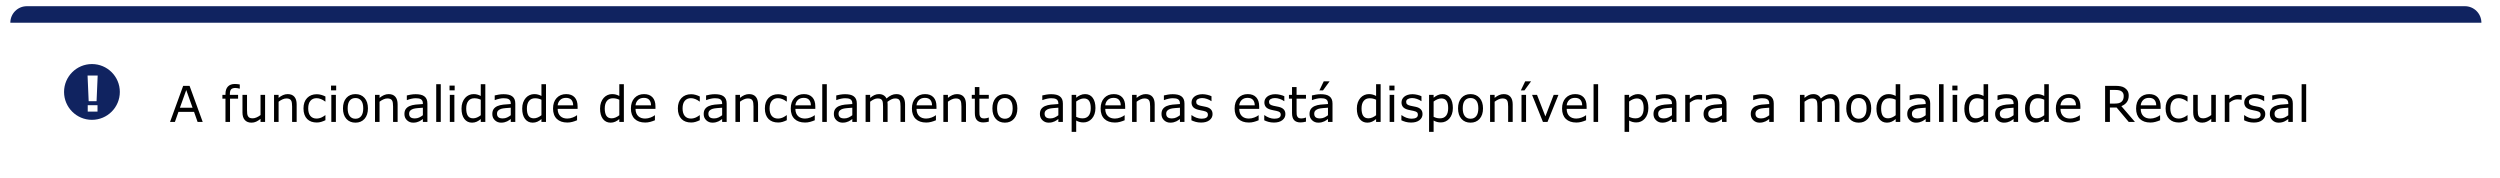 <svg width="1210" height="86" viewBox="0 0 1210 86" fill="none" xmlns="http://www.w3.org/2000/svg">
<g filter="url(#filter0_d_9345_26405)">
<rect x="5" y="3" width="1196" height="72" rx="4" fill="white" shape-rendering="crispEdges"/>
<circle cx="42.5" cy="40.5" r="13.5" fill="#102360"/>
<path d="M45.277 32.551L44.738 44.973H40.918L40.379 32.551H45.277ZM45.195 50H40.461V46.906H45.195V50Z" fill="white"/>
<path d="M96.102 55H93.629L91.918 50.137H84.371L82.66 55H80.305L86.656 37.551H89.75L96.102 55ZM91.203 48.145L88.144 39.578L85.074 48.145H91.203ZM114.055 38.898H113.938C113.695 38.828 113.379 38.758 112.988 38.688C112.598 38.609 112.254 38.57 111.957 38.57C111.012 38.57 110.324 38.781 109.895 39.203C109.473 39.617 109.262 40.371 109.262 41.465V41.91H113.234V43.762H109.332V55H107.129V43.762H105.641V41.91H107.129V41.477C107.129 39.922 107.516 38.73 108.289 37.902C109.062 37.066 110.18 36.648 111.641 36.648C112.133 36.648 112.574 36.672 112.965 36.719C113.363 36.766 113.727 36.82 114.055 36.883V38.898ZM126.301 55H124.098V53.547C123.355 54.133 122.645 54.582 121.965 54.895C121.285 55.207 120.535 55.363 119.715 55.363C118.34 55.363 117.27 54.945 116.504 54.109C115.738 53.266 115.355 52.031 115.355 50.406V41.91H117.559V49.363C117.559 50.027 117.59 50.598 117.652 51.074C117.715 51.543 117.848 51.945 118.051 52.281C118.262 52.625 118.535 52.875 118.871 53.031C119.207 53.188 119.695 53.266 120.336 53.266C120.906 53.266 121.527 53.117 122.199 52.82C122.879 52.523 123.512 52.145 124.098 51.684V41.91H126.301V55ZM141.582 55H139.379V47.547C139.379 46.945 139.344 46.383 139.273 45.859C139.203 45.328 139.074 44.914 138.887 44.617C138.691 44.289 138.41 44.047 138.043 43.891C137.676 43.727 137.199 43.645 136.613 43.645C136.012 43.645 135.383 43.793 134.727 44.09C134.07 44.387 133.441 44.766 132.84 45.227V55H130.637V41.91H132.84V43.363C133.527 42.793 134.238 42.348 134.973 42.027C135.707 41.707 136.461 41.547 137.234 41.547C138.648 41.547 139.727 41.973 140.469 42.824C141.211 43.676 141.582 44.902 141.582 46.504V55ZM155.504 54.18C154.77 54.531 154.07 54.805 153.406 55C152.75 55.195 152.051 55.293 151.309 55.293C150.363 55.293 149.496 55.156 148.707 54.883C147.918 54.602 147.242 54.18 146.68 53.617C146.109 53.055 145.668 52.344 145.355 51.484C145.043 50.625 144.887 49.621 144.887 48.473C144.887 46.332 145.473 44.652 146.645 43.434C147.824 42.215 149.379 41.605 151.309 41.605C152.059 41.605 152.793 41.711 153.512 41.922C154.238 42.133 154.902 42.391 155.504 42.695V45.145H155.387C154.715 44.621 154.02 44.219 153.301 43.938C152.59 43.656 151.895 43.516 151.215 43.516C149.965 43.516 148.977 43.938 148.25 44.781C147.531 45.617 147.172 46.848 147.172 48.473C147.172 50.051 147.523 51.266 148.227 52.117C148.938 52.961 149.934 53.383 151.215 53.383C151.66 53.383 152.113 53.324 152.574 53.207C153.035 53.09 153.449 52.938 153.816 52.75C154.137 52.586 154.438 52.414 154.719 52.234C155 52.047 155.223 51.887 155.387 51.754H155.504V54.18ZM160.707 39.719H158.223V37.434H160.707V39.719ZM160.566 55H158.363V41.91H160.566V55ZM176.082 48.461C176.082 50.594 175.535 52.277 174.441 53.512C173.348 54.746 171.883 55.363 170.047 55.363C168.195 55.363 166.723 54.746 165.629 53.512C164.543 52.277 164 50.594 164 48.461C164 46.328 164.543 44.645 165.629 43.41C166.723 42.168 168.195 41.547 170.047 41.547C171.883 41.547 173.348 42.168 174.441 43.41C175.535 44.645 176.082 46.328 176.082 48.461ZM173.809 48.461C173.809 46.766 173.477 45.508 172.812 44.688C172.148 43.859 171.227 43.445 170.047 43.445C168.852 43.445 167.922 43.859 167.258 44.688C166.602 45.508 166.273 46.766 166.273 48.461C166.273 50.102 166.605 51.348 167.27 52.199C167.934 53.043 168.859 53.465 170.047 53.465C171.219 53.465 172.137 53.047 172.801 52.211C173.473 51.367 173.809 50.117 173.809 48.461ZM190.449 55H188.246V47.547C188.246 46.945 188.211 46.383 188.141 45.859C188.07 45.328 187.941 44.914 187.754 44.617C187.559 44.289 187.277 44.047 186.91 43.891C186.543 43.727 186.066 43.645 185.48 43.645C184.879 43.645 184.25 43.793 183.594 44.09C182.938 44.387 182.309 44.766 181.707 45.227V55H179.504V41.91H181.707V43.363C182.395 42.793 183.105 42.348 183.84 42.027C184.574 41.707 185.328 41.547 186.102 41.547C187.516 41.547 188.594 41.973 189.336 42.824C190.078 43.676 190.449 44.902 190.449 46.504V55ZM204.863 55H202.672V53.605C202.477 53.738 202.211 53.926 201.875 54.168C201.547 54.402 201.227 54.59 200.914 54.73C200.547 54.91 200.125 55.059 199.648 55.176C199.172 55.301 198.613 55.363 197.973 55.363C196.793 55.363 195.793 54.973 194.973 54.191C194.152 53.41 193.742 52.414 193.742 51.203C193.742 50.211 193.953 49.41 194.375 48.801C194.805 48.184 195.414 47.699 196.203 47.348C197 46.996 197.957 46.758 199.074 46.633C200.191 46.508 201.391 46.414 202.672 46.352V46.012C202.672 45.512 202.582 45.098 202.402 44.77C202.23 44.441 201.98 44.184 201.652 43.996C201.34 43.816 200.965 43.695 200.527 43.633C200.09 43.57 199.633 43.539 199.156 43.539C198.578 43.539 197.934 43.617 197.223 43.773C196.512 43.922 195.777 44.141 195.02 44.43H194.902V42.191C195.332 42.074 195.953 41.945 196.766 41.805C197.578 41.664 198.379 41.594 199.168 41.594C200.09 41.594 200.891 41.672 201.57 41.828C202.258 41.977 202.852 42.234 203.352 42.602C203.844 42.961 204.219 43.426 204.477 43.996C204.734 44.566 204.863 45.273 204.863 46.117V55ZM202.672 51.777V48.133C202 48.172 201.207 48.23 200.293 48.309C199.387 48.387 198.668 48.5 198.137 48.648C197.504 48.828 196.992 49.109 196.602 49.492C196.211 49.867 196.016 50.387 196.016 51.051C196.016 51.801 196.242 52.367 196.695 52.75C197.148 53.125 197.84 53.312 198.77 53.312C199.543 53.312 200.25 53.164 200.891 52.867C201.531 52.562 202.125 52.199 202.672 51.777ZM211.332 55H209.129V36.766H211.332V55ZM218.059 39.719H215.574V37.434H218.059V39.719ZM217.918 55H215.715V41.91H217.918V55ZM232.895 55H230.691V53.629C230.059 54.176 229.398 54.602 228.711 54.906C228.023 55.211 227.277 55.363 226.473 55.363C224.91 55.363 223.668 54.762 222.746 53.559C221.832 52.355 221.375 50.688 221.375 48.555C221.375 47.445 221.531 46.457 221.844 45.59C222.164 44.723 222.594 43.984 223.133 43.375C223.664 42.781 224.281 42.328 224.984 42.016C225.695 41.703 226.43 41.547 227.188 41.547C227.875 41.547 228.484 41.621 229.016 41.77C229.547 41.91 230.105 42.133 230.691 42.438V36.766H232.895V55ZM230.691 51.777V44.266C230.098 44 229.566 43.816 229.098 43.715C228.629 43.613 228.117 43.562 227.562 43.562C226.328 43.562 225.367 43.992 224.68 44.852C223.992 45.711 223.648 46.93 223.648 48.508C223.648 50.062 223.914 51.246 224.445 52.059C224.977 52.863 225.828 53.266 227 53.266C227.625 53.266 228.258 53.129 228.898 52.855C229.539 52.574 230.137 52.215 230.691 51.777ZM247.402 55H245.211V53.605C245.016 53.738 244.75 53.926 244.414 54.168C244.086 54.402 243.766 54.59 243.453 54.73C243.086 54.91 242.664 55.059 242.188 55.176C241.711 55.301 241.152 55.363 240.512 55.363C239.332 55.363 238.332 54.973 237.512 54.191C236.691 53.41 236.281 52.414 236.281 51.203C236.281 50.211 236.492 49.41 236.914 48.801C237.344 48.184 237.953 47.699 238.742 47.348C239.539 46.996 240.496 46.758 241.613 46.633C242.73 46.508 243.93 46.414 245.211 46.352V46.012C245.211 45.512 245.121 45.098 244.941 44.77C244.77 44.441 244.52 44.184 244.191 43.996C243.879 43.816 243.504 43.695 243.066 43.633C242.629 43.57 242.172 43.539 241.695 43.539C241.117 43.539 240.473 43.617 239.762 43.773C239.051 43.922 238.316 44.141 237.559 44.43H237.441V42.191C237.871 42.074 238.492 41.945 239.305 41.805C240.117 41.664 240.918 41.594 241.707 41.594C242.629 41.594 243.43 41.672 244.109 41.828C244.797 41.977 245.391 42.234 245.891 42.602C246.383 42.961 246.758 43.426 247.016 43.996C247.273 44.566 247.402 45.273 247.402 46.117V55ZM245.211 51.777V48.133C244.539 48.172 243.746 48.23 242.832 48.309C241.926 48.387 241.207 48.5 240.676 48.648C240.043 48.828 239.531 49.109 239.141 49.492C238.75 49.867 238.555 50.387 238.555 51.051C238.555 51.801 238.781 52.367 239.234 52.75C239.688 53.125 240.379 53.312 241.309 53.312C242.082 53.312 242.789 53.164 243.43 52.867C244.07 52.562 244.664 52.199 245.211 51.777ZM262.262 55H260.059V53.629C259.426 54.176 258.766 54.602 258.078 54.906C257.391 55.211 256.645 55.363 255.84 55.363C254.277 55.363 253.035 54.762 252.113 53.559C251.199 52.355 250.742 50.688 250.742 48.555C250.742 47.445 250.898 46.457 251.211 45.59C251.531 44.723 251.961 43.984 252.5 43.375C253.031 42.781 253.648 42.328 254.352 42.016C255.062 41.703 255.797 41.547 256.555 41.547C257.242 41.547 257.852 41.621 258.383 41.77C258.914 41.91 259.473 42.133 260.059 42.438V36.766H262.262V55ZM260.059 51.777V44.266C259.465 44 258.934 43.816 258.465 43.715C257.996 43.613 257.484 43.562 256.93 43.562C255.695 43.562 254.734 43.992 254.047 44.852C253.359 45.711 253.016 46.93 253.016 48.508C253.016 50.062 253.281 51.246 253.812 52.059C254.344 52.863 255.195 53.266 256.367 53.266C256.992 53.266 257.625 53.129 258.266 52.855C258.906 52.574 259.504 52.215 260.059 51.777ZM277.555 48.684H267.91C267.91 49.488 268.031 50.191 268.273 50.793C268.516 51.387 268.848 51.875 269.27 52.258C269.676 52.633 270.156 52.914 270.711 53.102C271.273 53.289 271.891 53.383 272.562 53.383C273.453 53.383 274.348 53.207 275.246 52.855C276.152 52.496 276.797 52.145 277.18 51.801H277.297V54.203C276.555 54.516 275.797 54.777 275.023 54.988C274.25 55.199 273.438 55.305 272.586 55.305C270.414 55.305 268.719 54.719 267.5 53.547C266.281 52.367 265.672 50.695 265.672 48.531C265.672 46.391 266.254 44.691 267.418 43.434C268.59 42.176 270.129 41.547 272.035 41.547C273.801 41.547 275.16 42.062 276.113 43.094C277.074 44.125 277.555 45.59 277.555 47.488V48.684ZM275.41 46.996C275.402 45.84 275.109 44.945 274.531 44.312C273.961 43.68 273.09 43.363 271.918 43.363C270.738 43.363 269.797 43.711 269.094 44.406C268.398 45.102 268.004 45.965 267.91 46.996H275.41ZM299.949 55H297.746V53.629C297.113 54.176 296.453 54.602 295.766 54.906C295.078 55.211 294.332 55.363 293.527 55.363C291.965 55.363 290.723 54.762 289.801 53.559C288.887 52.355 288.43 50.688 288.43 48.555C288.43 47.445 288.586 46.457 288.898 45.59C289.219 44.723 289.648 43.984 290.188 43.375C290.719 42.781 291.336 42.328 292.039 42.016C292.75 41.703 293.484 41.547 294.242 41.547C294.93 41.547 295.539 41.621 296.07 41.77C296.602 41.91 297.16 42.133 297.746 42.438V36.766H299.949V55ZM297.746 51.777V44.266C297.152 44 296.621 43.816 296.152 43.715C295.684 43.613 295.172 43.562 294.617 43.562C293.383 43.562 292.422 43.992 291.734 44.852C291.047 45.711 290.703 46.93 290.703 48.508C290.703 50.062 290.969 51.246 291.5 52.059C292.031 52.863 292.883 53.266 294.055 53.266C294.68 53.266 295.312 53.129 295.953 52.855C296.594 52.574 297.191 52.215 297.746 51.777ZM315.242 48.684H305.598C305.598 49.488 305.719 50.191 305.961 50.793C306.203 51.387 306.535 51.875 306.957 52.258C307.363 52.633 307.844 52.914 308.398 53.102C308.961 53.289 309.578 53.383 310.25 53.383C311.141 53.383 312.035 53.207 312.934 52.855C313.84 52.496 314.484 52.145 314.867 51.801H314.984V54.203C314.242 54.516 313.484 54.777 312.711 54.988C311.938 55.199 311.125 55.305 310.273 55.305C308.102 55.305 306.406 54.719 305.188 53.547C303.969 52.367 303.359 50.695 303.359 48.531C303.359 46.391 303.941 44.691 305.105 43.434C306.277 42.176 307.816 41.547 309.723 41.547C311.488 41.547 312.848 42.062 313.801 43.094C314.762 44.125 315.242 45.59 315.242 47.488V48.684ZM313.098 46.996C313.09 45.84 312.797 44.945 312.219 44.312C311.648 43.68 310.777 43.363 309.605 43.363C308.426 43.363 307.484 43.711 306.781 44.406C306.086 45.102 305.691 45.965 305.598 46.996H313.098ZM336.699 54.18C335.965 54.531 335.266 54.805 334.602 55C333.945 55.195 333.246 55.293 332.504 55.293C331.559 55.293 330.691 55.156 329.902 54.883C329.113 54.602 328.438 54.18 327.875 53.617C327.305 53.055 326.863 52.344 326.551 51.484C326.238 50.625 326.082 49.621 326.082 48.473C326.082 46.332 326.668 44.652 327.84 43.434C329.02 42.215 330.574 41.605 332.504 41.605C333.254 41.605 333.988 41.711 334.707 41.922C335.434 42.133 336.098 42.391 336.699 42.695V45.145H336.582C335.91 44.621 335.215 44.219 334.496 43.938C333.785 43.656 333.09 43.516 332.41 43.516C331.16 43.516 330.172 43.938 329.445 44.781C328.727 45.617 328.367 46.848 328.367 48.473C328.367 50.051 328.719 51.266 329.422 52.117C330.133 52.961 331.129 53.383 332.41 53.383C332.855 53.383 333.309 53.324 333.77 53.207C334.23 53.09 334.645 52.938 335.012 52.75C335.332 52.586 335.633 52.414 335.914 52.234C336.195 52.047 336.418 51.887 336.582 51.754H336.699V54.18ZM349.707 55H347.516V53.605C347.32 53.738 347.055 53.926 346.719 54.168C346.391 54.402 346.07 54.59 345.758 54.73C345.391 54.91 344.969 55.059 344.492 55.176C344.016 55.301 343.457 55.363 342.816 55.363C341.637 55.363 340.637 54.973 339.816 54.191C338.996 53.41 338.586 52.414 338.586 51.203C338.586 50.211 338.797 49.41 339.219 48.801C339.648 48.184 340.258 47.699 341.047 47.348C341.844 46.996 342.801 46.758 343.918 46.633C345.035 46.508 346.234 46.414 347.516 46.352V46.012C347.516 45.512 347.426 45.098 347.246 44.77C347.074 44.441 346.824 44.184 346.496 43.996C346.184 43.816 345.809 43.695 345.371 43.633C344.934 43.57 344.477 43.539 344 43.539C343.422 43.539 342.777 43.617 342.066 43.773C341.355 43.922 340.621 44.141 339.863 44.43H339.746V42.191C340.176 42.074 340.797 41.945 341.609 41.805C342.422 41.664 343.223 41.594 344.012 41.594C344.934 41.594 345.734 41.672 346.414 41.828C347.102 41.977 347.695 42.234 348.195 42.602C348.688 42.961 349.062 43.426 349.32 43.996C349.578 44.566 349.707 45.273 349.707 46.117V55ZM347.516 51.777V48.133C346.844 48.172 346.051 48.23 345.137 48.309C344.23 48.387 343.512 48.5 342.98 48.648C342.348 48.828 341.836 49.109 341.445 49.492C341.055 49.867 340.859 50.387 340.859 51.051C340.859 51.801 341.086 52.367 341.539 52.75C341.992 53.125 342.684 53.312 343.613 53.312C344.387 53.312 345.094 53.164 345.734 52.867C346.375 52.562 346.969 52.199 347.516 51.777ZM364.895 55H362.691V47.547C362.691 46.945 362.656 46.383 362.586 45.859C362.516 45.328 362.387 44.914 362.199 44.617C362.004 44.289 361.723 44.047 361.355 43.891C360.988 43.727 360.512 43.645 359.926 43.645C359.324 43.645 358.695 43.793 358.039 44.09C357.383 44.387 356.754 44.766 356.152 45.227V55H353.949V41.91H356.152V43.363C356.84 42.793 357.551 42.348 358.285 42.027C359.02 41.707 359.773 41.547 360.547 41.547C361.961 41.547 363.039 41.973 363.781 42.824C364.523 43.676 364.895 44.902 364.895 46.504V55ZM378.816 54.18C378.082 54.531 377.383 54.805 376.719 55C376.062 55.195 375.363 55.293 374.621 55.293C373.676 55.293 372.809 55.156 372.02 54.883C371.23 54.602 370.555 54.18 369.992 53.617C369.422 53.055 368.98 52.344 368.668 51.484C368.355 50.625 368.199 49.621 368.199 48.473C368.199 46.332 368.785 44.652 369.957 43.434C371.137 42.215 372.691 41.605 374.621 41.605C375.371 41.605 376.105 41.711 376.824 41.922C377.551 42.133 378.215 42.391 378.816 42.695V45.145H378.699C378.027 44.621 377.332 44.219 376.613 43.938C375.902 43.656 375.207 43.516 374.527 43.516C373.277 43.516 372.289 43.938 371.562 44.781C370.844 45.617 370.484 46.848 370.484 48.473C370.484 50.051 370.836 51.266 371.539 52.117C372.25 52.961 373.246 53.383 374.527 53.383C374.973 53.383 375.426 53.324 375.887 53.207C376.348 53.09 376.762 52.938 377.129 52.75C377.449 52.586 377.75 52.414 378.031 52.234C378.312 52.047 378.535 51.887 378.699 51.754H378.816V54.18ZM392.609 48.684H382.965C382.965 49.488 383.086 50.191 383.328 50.793C383.57 51.387 383.902 51.875 384.324 52.258C384.73 52.633 385.211 52.914 385.766 53.102C386.328 53.289 386.945 53.383 387.617 53.383C388.508 53.383 389.402 53.207 390.301 52.855C391.207 52.496 391.852 52.145 392.234 51.801H392.352V54.203C391.609 54.516 390.852 54.777 390.078 54.988C389.305 55.199 388.492 55.305 387.641 55.305C385.469 55.305 383.773 54.719 382.555 53.547C381.336 52.367 380.727 50.695 380.727 48.531C380.727 46.391 381.309 44.691 382.473 43.434C383.645 42.176 385.184 41.547 387.09 41.547C388.855 41.547 390.215 42.062 391.168 43.094C392.129 44.125 392.609 45.59 392.609 47.488V48.684ZM390.465 46.996C390.457 45.84 390.164 44.945 389.586 44.312C389.016 43.68 388.145 43.363 386.973 43.363C385.793 43.363 384.852 43.711 384.148 44.406C383.453 45.102 383.059 45.965 382.965 46.996H390.465ZM398.176 55H395.973V36.766H398.176V55ZM412.707 55H410.516V53.605C410.32 53.738 410.055 53.926 409.719 54.168C409.391 54.402 409.07 54.59 408.758 54.73C408.391 54.91 407.969 55.059 407.492 55.176C407.016 55.301 406.457 55.363 405.816 55.363C404.637 55.363 403.637 54.973 402.816 54.191C401.996 53.41 401.586 52.414 401.586 51.203C401.586 50.211 401.797 49.41 402.219 48.801C402.648 48.184 403.258 47.699 404.047 47.348C404.844 46.996 405.801 46.758 406.918 46.633C408.035 46.508 409.234 46.414 410.516 46.352V46.012C410.516 45.512 410.426 45.098 410.246 44.77C410.074 44.441 409.824 44.184 409.496 43.996C409.184 43.816 408.809 43.695 408.371 43.633C407.934 43.57 407.477 43.539 407 43.539C406.422 43.539 405.777 43.617 405.066 43.773C404.355 43.922 403.621 44.141 402.863 44.43H402.746V42.191C403.176 42.074 403.797 41.945 404.609 41.805C405.422 41.664 406.223 41.594 407.012 41.594C407.934 41.594 408.734 41.672 409.414 41.828C410.102 41.977 410.695 42.234 411.195 42.602C411.688 42.961 412.062 43.426 412.32 43.996C412.578 44.566 412.707 45.273 412.707 46.117V55ZM410.516 51.777V48.133C409.844 48.172 409.051 48.23 408.137 48.309C407.23 48.387 406.512 48.5 405.98 48.648C405.348 48.828 404.836 49.109 404.445 49.492C404.055 49.867 403.859 50.387 403.859 51.051C403.859 51.801 404.086 52.367 404.539 52.75C404.992 53.125 405.684 53.312 406.613 53.312C407.387 53.312 408.094 53.164 408.734 52.867C409.375 52.562 409.969 52.199 410.516 51.777ZM436.051 55H433.848V47.547C433.848 46.984 433.82 46.441 433.766 45.918C433.719 45.395 433.613 44.977 433.449 44.664C433.27 44.328 433.012 44.074 432.676 43.902C432.34 43.73 431.855 43.645 431.223 43.645C430.605 43.645 429.988 43.801 429.371 44.113C428.754 44.418 428.137 44.809 427.52 45.285C427.543 45.465 427.562 45.676 427.578 45.918C427.594 46.152 427.602 46.387 427.602 46.621V55H425.398V47.547C425.398 46.969 425.371 46.422 425.316 45.906C425.27 45.383 425.164 44.965 425 44.652C424.82 44.316 424.562 44.066 424.227 43.902C423.891 43.73 423.406 43.645 422.773 43.645C422.172 43.645 421.566 43.793 420.957 44.09C420.355 44.387 419.754 44.766 419.152 45.227V55H416.949V41.91H419.152V43.363C419.84 42.793 420.523 42.348 421.203 42.027C421.891 41.707 422.621 41.547 423.395 41.547C424.285 41.547 425.039 41.734 425.656 42.109C426.281 42.484 426.746 43.004 427.051 43.668C427.941 42.918 428.754 42.379 429.488 42.051C430.223 41.715 431.008 41.547 431.844 41.547C433.281 41.547 434.34 41.984 435.02 42.859C435.707 43.727 436.051 44.941 436.051 46.504V55ZM451.25 48.684H441.605C441.605 49.488 441.727 50.191 441.969 50.793C442.211 51.387 442.543 51.875 442.965 52.258C443.371 52.633 443.852 52.914 444.406 53.102C444.969 53.289 445.586 53.383 446.258 53.383C447.148 53.383 448.043 53.207 448.941 52.855C449.848 52.496 450.492 52.145 450.875 51.801H450.992V54.203C450.25 54.516 449.492 54.777 448.719 54.988C447.945 55.199 447.133 55.305 446.281 55.305C444.109 55.305 442.414 54.719 441.195 53.547C439.977 52.367 439.367 50.695 439.367 48.531C439.367 46.391 439.949 44.691 441.113 43.434C442.285 42.176 443.824 41.547 445.73 41.547C447.496 41.547 448.855 42.062 449.809 43.094C450.77 44.125 451.25 45.59 451.25 47.488V48.684ZM449.105 46.996C449.098 45.84 448.805 44.945 448.227 44.312C447.656 43.68 446.785 43.363 445.613 43.363C444.434 43.363 443.492 43.711 442.789 44.406C442.094 45.102 441.699 45.965 441.605 46.996H449.105ZM465.535 55H463.332V47.547C463.332 46.945 463.297 46.383 463.227 45.859C463.156 45.328 463.027 44.914 462.84 44.617C462.645 44.289 462.363 44.047 461.996 43.891C461.629 43.727 461.152 43.645 460.566 43.645C459.965 43.645 459.336 43.793 458.68 44.09C458.023 44.387 457.395 44.766 456.793 45.227V55H454.59V41.91H456.793V43.363C457.48 42.793 458.191 42.348 458.926 42.027C459.66 41.707 460.414 41.547 461.188 41.547C462.602 41.547 463.68 41.973 464.422 42.824C465.164 43.676 465.535 44.902 465.535 46.504V55ZM476.574 54.883C476.16 54.992 475.707 55.082 475.215 55.152C474.73 55.223 474.297 55.258 473.914 55.258C472.578 55.258 471.562 54.898 470.867 54.18C470.172 53.461 469.824 52.309 469.824 50.723V43.762H468.336V41.91H469.824V38.148H472.027V41.91H476.574V43.762H472.027V49.727C472.027 50.414 472.043 50.953 472.074 51.344C472.105 51.727 472.215 52.086 472.402 52.422C472.574 52.734 472.809 52.965 473.105 53.113C473.41 53.254 473.871 53.324 474.488 53.324C474.848 53.324 475.223 53.273 475.613 53.172C476.004 53.062 476.285 52.973 476.457 52.902H476.574V54.883ZM490.402 48.461C490.402 50.594 489.855 52.277 488.762 53.512C487.668 54.746 486.203 55.363 484.367 55.363C482.516 55.363 481.043 54.746 479.949 53.512C478.863 52.277 478.32 50.594 478.32 48.461C478.32 46.328 478.863 44.645 479.949 43.41C481.043 42.168 482.516 41.547 484.367 41.547C486.203 41.547 487.668 42.168 488.762 43.41C489.855 44.645 490.402 46.328 490.402 48.461ZM488.129 48.461C488.129 46.766 487.797 45.508 487.133 44.688C486.469 43.859 485.547 43.445 484.367 43.445C483.172 43.445 482.242 43.859 481.578 44.688C480.922 45.508 480.594 46.766 480.594 48.461C480.594 50.102 480.926 51.348 481.59 52.199C482.254 53.043 483.18 53.465 484.367 53.465C485.539 53.465 486.457 53.047 487.121 52.211C487.793 51.367 488.129 50.117 488.129 48.461ZM512.434 55H510.242V53.605C510.047 53.738 509.781 53.926 509.445 54.168C509.117 54.402 508.797 54.59 508.484 54.73C508.117 54.91 507.695 55.059 507.219 55.176C506.742 55.301 506.184 55.363 505.543 55.363C504.363 55.363 503.363 54.973 502.543 54.191C501.723 53.41 501.312 52.414 501.312 51.203C501.312 50.211 501.523 49.41 501.945 48.801C502.375 48.184 502.984 47.699 503.773 47.348C504.57 46.996 505.527 46.758 506.645 46.633C507.762 46.508 508.961 46.414 510.242 46.352V46.012C510.242 45.512 510.152 45.098 509.973 44.77C509.801 44.441 509.551 44.184 509.223 43.996C508.91 43.816 508.535 43.695 508.098 43.633C507.66 43.57 507.203 43.539 506.727 43.539C506.148 43.539 505.504 43.617 504.793 43.773C504.082 43.922 503.348 44.141 502.59 44.43H502.473V42.191C502.902 42.074 503.523 41.945 504.336 41.805C505.148 41.664 505.949 41.594 506.738 41.594C507.66 41.594 508.461 41.672 509.141 41.828C509.828 41.977 510.422 42.234 510.922 42.602C511.414 42.961 511.789 43.426 512.047 43.996C512.305 44.566 512.434 45.273 512.434 46.117V55ZM510.242 51.777V48.133C509.57 48.172 508.777 48.23 507.863 48.309C506.957 48.387 506.238 48.5 505.707 48.648C505.074 48.828 504.562 49.109 504.172 49.492C503.781 49.867 503.586 50.387 503.586 51.051C503.586 51.801 503.812 52.367 504.266 52.75C504.719 53.125 505.41 53.312 506.34 53.312C507.113 53.312 507.82 53.164 508.461 52.867C509.102 52.562 509.695 52.199 510.242 51.777ZM528.195 48.297C528.195 49.359 528.043 50.332 527.738 51.215C527.434 52.09 527.004 52.832 526.449 53.441C525.934 54.02 525.324 54.469 524.621 54.789C523.926 55.102 523.188 55.258 522.406 55.258C521.727 55.258 521.109 55.184 520.555 55.035C520.008 54.887 519.449 54.656 518.879 54.344V59.828H516.676V41.91H518.879V43.281C519.465 42.789 520.121 42.379 520.848 42.051C521.582 41.715 522.363 41.547 523.191 41.547C524.77 41.547 525.996 42.145 526.871 43.34C527.754 44.527 528.195 46.18 528.195 48.297ZM525.922 48.355C525.922 46.777 525.652 45.598 525.113 44.816C524.574 44.035 523.746 43.645 522.629 43.645C521.996 43.645 521.359 43.781 520.719 44.055C520.078 44.328 519.465 44.688 518.879 45.133V52.551C519.504 52.832 520.039 53.023 520.484 53.125C520.938 53.227 521.449 53.277 522.02 53.277C523.246 53.277 524.203 52.863 524.891 52.035C525.578 51.207 525.922 49.98 525.922 48.355ZM542.586 48.684H532.941C532.941 49.488 533.062 50.191 533.305 50.793C533.547 51.387 533.879 51.875 534.301 52.258C534.707 52.633 535.188 52.914 535.742 53.102C536.305 53.289 536.922 53.383 537.594 53.383C538.484 53.383 539.379 53.207 540.277 52.855C541.184 52.496 541.828 52.145 542.211 51.801H542.328V54.203C541.586 54.516 540.828 54.777 540.055 54.988C539.281 55.199 538.469 55.305 537.617 55.305C535.445 55.305 533.75 54.719 532.531 53.547C531.312 52.367 530.703 50.695 530.703 48.531C530.703 46.391 531.285 44.691 532.449 43.434C533.621 42.176 535.16 41.547 537.066 41.547C538.832 41.547 540.191 42.062 541.145 43.094C542.105 44.125 542.586 45.59 542.586 47.488V48.684ZM540.441 46.996C540.434 45.84 540.141 44.945 539.562 44.312C538.992 43.68 538.121 43.363 536.949 43.363C535.77 43.363 534.828 43.711 534.125 44.406C533.43 45.102 533.035 45.965 532.941 46.996H540.441ZM556.871 55H554.668V47.547C554.668 46.945 554.633 46.383 554.562 45.859C554.492 45.328 554.363 44.914 554.176 44.617C553.98 44.289 553.699 44.047 553.332 43.891C552.965 43.727 552.488 43.645 551.902 43.645C551.301 43.645 550.672 43.793 550.016 44.09C549.359 44.387 548.73 44.766 548.129 45.227V55H545.926V41.91H548.129V43.363C548.816 42.793 549.527 42.348 550.262 42.027C550.996 41.707 551.75 41.547 552.523 41.547C553.938 41.547 555.016 41.973 555.758 42.824C556.5 43.676 556.871 44.902 556.871 46.504V55ZM571.285 55H569.094V53.605C568.898 53.738 568.633 53.926 568.297 54.168C567.969 54.402 567.648 54.59 567.336 54.73C566.969 54.91 566.547 55.059 566.07 55.176C565.594 55.301 565.035 55.363 564.395 55.363C563.215 55.363 562.215 54.973 561.395 54.191C560.574 53.41 560.164 52.414 560.164 51.203C560.164 50.211 560.375 49.41 560.797 48.801C561.227 48.184 561.836 47.699 562.625 47.348C563.422 46.996 564.379 46.758 565.496 46.633C566.613 46.508 567.812 46.414 569.094 46.352V46.012C569.094 45.512 569.004 45.098 568.824 44.77C568.652 44.441 568.402 44.184 568.074 43.996C567.762 43.816 567.387 43.695 566.949 43.633C566.512 43.57 566.055 43.539 565.578 43.539C565 43.539 564.355 43.617 563.645 43.773C562.934 43.922 562.199 44.141 561.441 44.43H561.324V42.191C561.754 42.074 562.375 41.945 563.188 41.805C564 41.664 564.801 41.594 565.59 41.594C566.512 41.594 567.312 41.672 567.992 41.828C568.68 41.977 569.273 42.234 569.773 42.602C570.266 42.961 570.641 43.426 570.898 43.996C571.156 44.566 571.285 45.273 571.285 46.117V55ZM569.094 51.777V48.133C568.422 48.172 567.629 48.23 566.715 48.309C565.809 48.387 565.09 48.5 564.559 48.648C563.926 48.828 563.414 49.109 563.023 49.492C562.633 49.867 562.438 50.387 562.438 51.051C562.438 51.801 562.664 52.367 563.117 52.75C563.57 53.125 564.262 53.312 565.191 53.312C565.965 53.312 566.672 53.164 567.312 52.867C567.953 52.562 568.547 52.199 569.094 51.777ZM584.879 51.227C584.879 52.422 584.383 53.402 583.391 54.168C582.406 54.934 581.059 55.316 579.348 55.316C578.379 55.316 577.488 55.203 576.676 54.977C575.871 54.742 575.195 54.488 574.648 54.215V51.742H574.766C575.461 52.266 576.234 52.684 577.086 52.996C577.938 53.301 578.754 53.453 579.535 53.453C580.504 53.453 581.262 53.297 581.809 52.984C582.355 52.672 582.629 52.18 582.629 51.508C582.629 50.992 582.48 50.602 582.184 50.336C581.887 50.07 581.316 49.844 580.473 49.656C580.16 49.586 579.75 49.504 579.242 49.41C578.742 49.316 578.285 49.215 577.871 49.105C576.723 48.801 575.906 48.355 575.422 47.77C574.945 47.176 574.707 46.449 574.707 45.59C574.707 45.051 574.816 44.543 575.035 44.066C575.262 43.59 575.602 43.164 576.055 42.789C576.492 42.422 577.047 42.133 577.719 41.922C578.398 41.703 579.156 41.594 579.992 41.594C580.773 41.594 581.562 41.691 582.359 41.887C583.164 42.074 583.832 42.305 584.363 42.578V44.934H584.246C583.684 44.52 583 44.172 582.195 43.891C581.391 43.602 580.602 43.457 579.828 43.457C579.023 43.457 578.344 43.613 577.789 43.926C577.234 44.23 576.957 44.688 576.957 45.297C576.957 45.836 577.125 46.242 577.461 46.516C577.789 46.789 578.32 47.012 579.055 47.184C579.461 47.277 579.914 47.371 580.414 47.465C580.922 47.559 581.344 47.645 581.68 47.723C582.703 47.957 583.492 48.359 584.047 48.93C584.602 49.508 584.879 50.273 584.879 51.227ZM607.438 48.684H597.793C597.793 49.488 597.914 50.191 598.156 50.793C598.398 51.387 598.73 51.875 599.152 52.258C599.559 52.633 600.039 52.914 600.594 53.102C601.156 53.289 601.773 53.383 602.445 53.383C603.336 53.383 604.23 53.207 605.129 52.855C606.035 52.496 606.68 52.145 607.062 51.801H607.18V54.203C606.438 54.516 605.68 54.777 604.906 54.988C604.133 55.199 603.32 55.305 602.469 55.305C600.297 55.305 598.602 54.719 597.383 53.547C596.164 52.367 595.555 50.695 595.555 48.531C595.555 46.391 596.137 44.691 597.301 43.434C598.473 42.176 600.012 41.547 601.918 41.547C603.684 41.547 605.043 42.062 605.996 43.094C606.957 44.125 607.438 45.59 607.438 47.488V48.684ZM605.293 46.996C605.285 45.84 604.992 44.945 604.414 44.312C603.844 43.68 602.973 43.363 601.801 43.363C600.621 43.363 599.68 43.711 598.977 44.406C598.281 45.102 597.887 45.965 597.793 46.996H605.293ZM620.129 51.227C620.129 52.422 619.633 53.402 618.641 54.168C617.656 54.934 616.309 55.316 614.598 55.316C613.629 55.316 612.738 55.203 611.926 54.977C611.121 54.742 610.445 54.488 609.898 54.215V51.742H610.016C610.711 52.266 611.484 52.684 612.336 52.996C613.188 53.301 614.004 53.453 614.785 53.453C615.754 53.453 616.512 53.297 617.059 52.984C617.605 52.672 617.879 52.18 617.879 51.508C617.879 50.992 617.73 50.602 617.434 50.336C617.137 50.07 616.566 49.844 615.723 49.656C615.41 49.586 615 49.504 614.492 49.41C613.992 49.316 613.535 49.215 613.121 49.105C611.973 48.801 611.156 48.355 610.672 47.77C610.195 47.176 609.957 46.449 609.957 45.59C609.957 45.051 610.066 44.543 610.285 44.066C610.512 43.59 610.852 43.164 611.305 42.789C611.742 42.422 612.297 42.133 612.969 41.922C613.648 41.703 614.406 41.594 615.242 41.594C616.023 41.594 616.812 41.691 617.609 41.887C618.414 42.074 619.082 42.305 619.613 42.578V44.934H619.496C618.934 44.52 618.25 44.172 617.445 43.891C616.641 43.602 615.852 43.457 615.078 43.457C614.273 43.457 613.594 43.613 613.039 43.926C612.484 44.23 612.207 44.688 612.207 45.297C612.207 45.836 612.375 46.242 612.711 46.516C613.039 46.789 613.57 47.012 614.305 47.184C614.711 47.277 615.164 47.371 615.664 47.465C616.172 47.559 616.594 47.645 616.93 47.723C617.953 47.957 618.742 48.359 619.297 48.93C619.852 49.508 620.129 50.273 620.129 51.227ZM630.09 54.883C629.676 54.992 629.223 55.082 628.73 55.152C628.246 55.223 627.812 55.258 627.43 55.258C626.094 55.258 625.078 54.898 624.383 54.18C623.688 53.461 623.34 52.309 623.34 50.723V43.762H621.852V41.91H623.34V38.148H625.543V41.91H630.09V43.762H625.543V49.727C625.543 50.414 625.559 50.953 625.59 51.344C625.621 51.727 625.73 52.086 625.918 52.422C626.09 52.734 626.324 52.965 626.621 53.113C626.926 53.254 627.387 53.324 628.004 53.324C628.363 53.324 628.738 53.273 629.129 53.172C629.52 53.062 629.801 52.973 629.973 52.902H630.09V54.883ZM642.934 55H640.742V53.605C640.547 53.738 640.281 53.926 639.945 54.168C639.617 54.402 639.297 54.59 638.984 54.73C638.617 54.91 638.195 55.059 637.719 55.176C637.242 55.301 636.684 55.363 636.043 55.363C634.863 55.363 633.863 54.973 633.043 54.191C632.223 53.41 631.812 52.414 631.812 51.203C631.812 50.211 632.023 49.41 632.445 48.801C632.875 48.184 633.484 47.699 634.273 47.348C635.07 46.996 636.027 46.758 637.145 46.633C638.262 46.508 639.461 46.414 640.742 46.352V46.012C640.742 45.512 640.652 45.098 640.473 44.77C640.301 44.441 640.051 44.184 639.723 43.996C639.41 43.816 639.035 43.695 638.598 43.633C638.16 43.57 637.703 43.539 637.227 43.539C636.648 43.539 636.004 43.617 635.293 43.773C634.582 43.922 633.848 44.141 633.09 44.43H632.973V42.191C633.402 42.074 634.023 41.945 634.836 41.805C635.648 41.664 636.449 41.594 637.238 41.594C638.16 41.594 638.961 41.672 639.641 41.828C640.328 41.977 640.922 42.234 641.422 42.602C641.914 42.961 642.289 43.426 642.547 43.996C642.805 44.566 642.934 45.273 642.934 46.117V55ZM640.742 51.777V48.133C640.07 48.172 639.277 48.23 638.363 48.309C637.457 48.387 636.738 48.5 636.207 48.648C635.574 48.828 635.062 49.109 634.672 49.492C634.281 49.867 634.086 50.387 634.086 51.051C634.086 51.801 634.312 52.367 634.766 52.75C635.219 53.125 635.91 53.312 636.84 53.312C637.613 53.312 638.32 53.164 638.961 52.867C639.602 52.562 640.195 52.199 640.742 51.777ZM641.539 35.359L638.34 39.742H636.594L638.691 35.359H641.539ZM666.23 55H664.027V53.629C663.395 54.176 662.734 54.602 662.047 54.906C661.359 55.211 660.613 55.363 659.809 55.363C658.246 55.363 657.004 54.762 656.082 53.559C655.168 52.355 654.711 50.688 654.711 48.555C654.711 47.445 654.867 46.457 655.18 45.59C655.5 44.723 655.93 43.984 656.469 43.375C657 42.781 657.617 42.328 658.32 42.016C659.031 41.703 659.766 41.547 660.523 41.547C661.211 41.547 661.82 41.621 662.352 41.77C662.883 41.91 663.441 42.133 664.027 42.438V36.766H666.23V55ZM664.027 51.777V44.266C663.434 44 662.902 43.816 662.434 43.715C661.965 43.613 661.453 43.562 660.898 43.562C659.664 43.562 658.703 43.992 658.016 44.852C657.328 45.711 656.984 46.93 656.984 48.508C656.984 50.062 657.25 51.246 657.781 52.059C658.312 52.863 659.164 53.266 660.336 53.266C660.961 53.266 661.594 53.129 662.234 52.855C662.875 52.574 663.473 52.215 664.027 51.777ZM672.934 39.719H670.449V37.434H672.934V39.719ZM672.793 55H670.59V41.91H672.793V55ZM686.504 51.227C686.504 52.422 686.008 53.402 685.016 54.168C684.031 54.934 682.684 55.316 680.973 55.316C680.004 55.316 679.113 55.203 678.301 54.977C677.496 54.742 676.82 54.488 676.273 54.215V51.742H676.391C677.086 52.266 677.859 52.684 678.711 52.996C679.562 53.301 680.379 53.453 681.16 53.453C682.129 53.453 682.887 53.297 683.434 52.984C683.98 52.672 684.254 52.18 684.254 51.508C684.254 50.992 684.105 50.602 683.809 50.336C683.512 50.07 682.941 49.844 682.098 49.656C681.785 49.586 681.375 49.504 680.867 49.41C680.367 49.316 679.91 49.215 679.496 49.105C678.348 48.801 677.531 48.355 677.047 47.77C676.57 47.176 676.332 46.449 676.332 45.59C676.332 45.051 676.441 44.543 676.66 44.066C676.887 43.59 677.227 43.164 677.68 42.789C678.117 42.422 678.672 42.133 679.344 41.922C680.023 41.703 680.781 41.594 681.617 41.594C682.398 41.594 683.188 41.691 683.984 41.887C684.789 42.074 685.457 42.305 685.988 42.578V44.934H685.871C685.309 44.52 684.625 44.172 683.82 43.891C683.016 43.602 682.227 43.457 681.453 43.457C680.648 43.457 679.969 43.613 679.414 43.926C678.859 44.23 678.582 44.688 678.582 45.297C678.582 45.836 678.75 46.242 679.086 46.516C679.414 46.789 679.945 47.012 680.68 47.184C681.086 47.277 681.539 47.371 682.039 47.465C682.547 47.559 682.969 47.645 683.305 47.723C684.328 47.957 685.117 48.359 685.672 48.93C686.227 49.508 686.504 50.273 686.504 51.227ZM701.188 48.297C701.188 49.359 701.035 50.332 700.73 51.215C700.426 52.09 699.996 52.832 699.441 53.441C698.926 54.02 698.316 54.469 697.613 54.789C696.918 55.102 696.18 55.258 695.398 55.258C694.719 55.258 694.102 55.184 693.547 55.035C693 54.887 692.441 54.656 691.871 54.344V59.828H689.668V41.91H691.871V43.281C692.457 42.789 693.113 42.379 693.84 42.051C694.574 41.715 695.355 41.547 696.184 41.547C697.762 41.547 698.988 42.145 699.863 43.34C700.746 44.527 701.188 46.18 701.188 48.297ZM698.914 48.355C698.914 46.777 698.645 45.598 698.105 44.816C697.566 44.035 696.738 43.645 695.621 43.645C694.988 43.645 694.352 43.781 693.711 44.055C693.07 44.328 692.457 44.688 691.871 45.133V52.551C692.496 52.832 693.031 53.023 693.477 53.125C693.93 53.227 694.441 53.277 695.012 53.277C696.238 53.277 697.195 52.863 697.883 52.035C698.57 51.207 698.914 49.98 698.914 48.355ZM715.777 48.461C715.777 50.594 715.23 52.277 714.137 53.512C713.043 54.746 711.578 55.363 709.742 55.363C707.891 55.363 706.418 54.746 705.324 53.512C704.238 52.277 703.695 50.594 703.695 48.461C703.695 46.328 704.238 44.645 705.324 43.41C706.418 42.168 707.891 41.547 709.742 41.547C711.578 41.547 713.043 42.168 714.137 43.41C715.23 44.645 715.777 46.328 715.777 48.461ZM713.504 48.461C713.504 46.766 713.172 45.508 712.508 44.688C711.844 43.859 710.922 43.445 709.742 43.445C708.547 43.445 707.617 43.859 706.953 44.688C706.297 45.508 705.969 46.766 705.969 48.461C705.969 50.102 706.301 51.348 706.965 52.199C707.629 53.043 708.555 53.465 709.742 53.465C710.914 53.465 711.832 53.047 712.496 52.211C713.168 51.367 713.504 50.117 713.504 48.461ZM730.145 55H727.941V47.547C727.941 46.945 727.906 46.383 727.836 45.859C727.766 45.328 727.637 44.914 727.449 44.617C727.254 44.289 726.973 44.047 726.605 43.891C726.238 43.727 725.762 43.645 725.176 43.645C724.574 43.645 723.945 43.793 723.289 44.09C722.633 44.387 722.004 44.766 721.402 45.227V55H719.199V41.91H721.402V43.363C722.09 42.793 722.801 42.348 723.535 42.027C724.27 41.707 725.023 41.547 725.797 41.547C727.211 41.547 728.289 41.973 729.031 42.824C729.773 43.676 730.145 44.902 730.145 46.504V55ZM736.613 55H734.41V41.91H736.613V55ZM739.039 35.359L735.84 39.742H734.094L736.191 35.359H739.039ZM752.293 41.91L746.996 55H744.781L739.52 41.91H741.91L745.965 52.328L749.984 41.91H752.293ZM765.922 48.684H756.277C756.277 49.488 756.398 50.191 756.641 50.793C756.883 51.387 757.215 51.875 757.637 52.258C758.043 52.633 758.523 52.914 759.078 53.102C759.641 53.289 760.258 53.383 760.93 53.383C761.82 53.383 762.715 53.207 763.613 52.855C764.52 52.496 765.164 52.145 765.547 51.801H765.664V54.203C764.922 54.516 764.164 54.777 763.391 54.988C762.617 55.199 761.805 55.305 760.953 55.305C758.781 55.305 757.086 54.719 755.867 53.547C754.648 52.367 754.039 50.695 754.039 48.531C754.039 46.391 754.621 44.691 755.785 43.434C756.957 42.176 758.496 41.547 760.402 41.547C762.168 41.547 763.527 42.062 764.48 43.094C765.441 44.125 765.922 45.59 765.922 47.488V48.684ZM763.777 46.996C763.77 45.84 763.477 44.945 762.898 44.312C762.328 43.68 761.457 43.363 760.285 43.363C759.105 43.363 758.164 43.711 757.461 44.406C756.766 45.102 756.371 45.965 756.277 46.996H763.777ZM771.488 55H769.285V36.766H771.488V55ZM795.805 48.297C795.805 49.359 795.652 50.332 795.348 51.215C795.043 52.09 794.613 52.832 794.059 53.441C793.543 54.02 792.934 54.469 792.23 54.789C791.535 55.102 790.797 55.258 790.016 55.258C789.336 55.258 788.719 55.184 788.164 55.035C787.617 54.887 787.059 54.656 786.488 54.344V59.828H784.285V41.91H786.488V43.281C787.074 42.789 787.73 42.379 788.457 42.051C789.191 41.715 789.973 41.547 790.801 41.547C792.379 41.547 793.605 42.145 794.48 43.34C795.363 44.527 795.805 46.18 795.805 48.297ZM793.531 48.355C793.531 46.777 793.262 45.598 792.723 44.816C792.184 44.035 791.355 43.645 790.238 43.645C789.605 43.645 788.969 43.781 788.328 44.055C787.688 44.328 787.074 44.688 786.488 45.133V52.551C787.113 52.832 787.648 53.023 788.094 53.125C788.547 53.227 789.059 53.277 789.629 53.277C790.855 53.277 791.812 52.863 792.5 52.035C793.188 51.207 793.531 49.98 793.531 48.355ZM809.41 55H807.219V53.605C807.023 53.738 806.758 53.926 806.422 54.168C806.094 54.402 805.773 54.59 805.461 54.73C805.094 54.91 804.672 55.059 804.195 55.176C803.719 55.301 803.16 55.363 802.52 55.363C801.34 55.363 800.34 54.973 799.52 54.191C798.699 53.41 798.289 52.414 798.289 51.203C798.289 50.211 798.5 49.41 798.922 48.801C799.352 48.184 799.961 47.699 800.75 47.348C801.547 46.996 802.504 46.758 803.621 46.633C804.738 46.508 805.938 46.414 807.219 46.352V46.012C807.219 45.512 807.129 45.098 806.949 44.77C806.777 44.441 806.527 44.184 806.199 43.996C805.887 43.816 805.512 43.695 805.074 43.633C804.637 43.57 804.18 43.539 803.703 43.539C803.125 43.539 802.48 43.617 801.77 43.773C801.059 43.922 800.324 44.141 799.566 44.43H799.449V42.191C799.879 42.074 800.5 41.945 801.312 41.805C802.125 41.664 802.926 41.594 803.715 41.594C804.637 41.594 805.438 41.672 806.117 41.828C806.805 41.977 807.398 42.234 807.898 42.602C808.391 42.961 808.766 43.426 809.023 43.996C809.281 44.566 809.41 45.273 809.41 46.117V55ZM807.219 51.777V48.133C806.547 48.172 805.754 48.23 804.84 48.309C803.934 48.387 803.215 48.5 802.684 48.648C802.051 48.828 801.539 49.109 801.148 49.492C800.758 49.867 800.562 50.387 800.562 51.051C800.562 51.801 800.789 52.367 801.242 52.75C801.695 53.125 802.387 53.312 803.316 53.312C804.09 53.312 804.797 53.164 805.438 52.867C806.078 52.562 806.672 52.199 807.219 51.777ZM821.82 44.312H821.703C821.375 44.234 821.055 44.18 820.742 44.148C820.438 44.109 820.074 44.09 819.652 44.09C818.973 44.09 818.316 44.242 817.684 44.547C817.051 44.844 816.441 45.23 815.855 45.707V55H813.652V41.91H815.855V43.844C816.73 43.141 817.5 42.645 818.164 42.355C818.836 42.059 819.52 41.91 820.215 41.91C820.598 41.91 820.875 41.922 821.047 41.945C821.219 41.961 821.477 41.996 821.82 42.051V44.312ZM833.645 55H831.453V53.605C831.258 53.738 830.992 53.926 830.656 54.168C830.328 54.402 830.008 54.59 829.695 54.73C829.328 54.91 828.906 55.059 828.43 55.176C827.953 55.301 827.395 55.363 826.754 55.363C825.574 55.363 824.574 54.973 823.754 54.191C822.934 53.41 822.523 52.414 822.523 51.203C822.523 50.211 822.734 49.41 823.156 48.801C823.586 48.184 824.195 47.699 824.984 47.348C825.781 46.996 826.738 46.758 827.855 46.633C828.973 46.508 830.172 46.414 831.453 46.352V46.012C831.453 45.512 831.363 45.098 831.184 44.77C831.012 44.441 830.762 44.184 830.434 43.996C830.121 43.816 829.746 43.695 829.309 43.633C828.871 43.57 828.414 43.539 827.938 43.539C827.359 43.539 826.715 43.617 826.004 43.773C825.293 43.922 824.559 44.141 823.801 44.43H823.684V42.191C824.113 42.074 824.734 41.945 825.547 41.805C826.359 41.664 827.16 41.594 827.949 41.594C828.871 41.594 829.672 41.672 830.352 41.828C831.039 41.977 831.633 42.234 832.133 42.602C832.625 42.961 833 43.426 833.258 43.996C833.516 44.566 833.645 45.273 833.645 46.117V55ZM831.453 51.777V48.133C830.781 48.172 829.988 48.23 829.074 48.309C828.168 48.387 827.449 48.5 826.918 48.648C826.285 48.828 825.773 49.109 825.383 49.492C824.992 49.867 824.797 50.387 824.797 51.051C824.797 51.801 825.023 52.367 825.477 52.75C825.93 53.125 826.621 53.312 827.551 53.312C828.324 53.312 829.031 53.164 829.672 52.867C830.312 52.562 830.906 52.199 831.453 51.777ZM856.496 55H854.305V53.605C854.109 53.738 853.844 53.926 853.508 54.168C853.18 54.402 852.859 54.59 852.547 54.73C852.18 54.91 851.758 55.059 851.281 55.176C850.805 55.301 850.246 55.363 849.605 55.363C848.426 55.363 847.426 54.973 846.605 54.191C845.785 53.41 845.375 52.414 845.375 51.203C845.375 50.211 845.586 49.41 846.008 48.801C846.438 48.184 847.047 47.699 847.836 47.348C848.633 46.996 849.59 46.758 850.707 46.633C851.824 46.508 853.023 46.414 854.305 46.352V46.012C854.305 45.512 854.215 45.098 854.035 44.77C853.863 44.441 853.613 44.184 853.285 43.996C852.973 43.816 852.598 43.695 852.16 43.633C851.723 43.57 851.266 43.539 850.789 43.539C850.211 43.539 849.566 43.617 848.855 43.773C848.145 43.922 847.41 44.141 846.652 44.43H846.535V42.191C846.965 42.074 847.586 41.945 848.398 41.805C849.211 41.664 850.012 41.594 850.801 41.594C851.723 41.594 852.523 41.672 853.203 41.828C853.891 41.977 854.484 42.234 854.984 42.602C855.477 42.961 855.852 43.426 856.109 43.996C856.367 44.566 856.496 45.273 856.496 46.117V55ZM854.305 51.777V48.133C853.633 48.172 852.84 48.23 851.926 48.309C851.02 48.387 850.301 48.5 849.77 48.648C849.137 48.828 848.625 49.109 848.234 49.492C847.844 49.867 847.648 50.387 847.648 51.051C847.648 51.801 847.875 52.367 848.328 52.75C848.781 53.125 849.473 53.312 850.402 53.312C851.176 53.312 851.883 53.164 852.523 52.867C853.164 52.562 853.758 52.199 854.305 51.777ZM888.277 55H886.074V47.547C886.074 46.984 886.047 46.441 885.992 45.918C885.945 45.395 885.84 44.977 885.676 44.664C885.496 44.328 885.238 44.074 884.902 43.902C884.566 43.73 884.082 43.645 883.449 43.645C882.832 43.645 882.215 43.801 881.598 44.113C880.98 44.418 880.363 44.809 879.746 45.285C879.77 45.465 879.789 45.676 879.805 45.918C879.82 46.152 879.828 46.387 879.828 46.621V55H877.625V47.547C877.625 46.969 877.598 46.422 877.543 45.906C877.496 45.383 877.391 44.965 877.227 44.652C877.047 44.316 876.789 44.066 876.453 43.902C876.117 43.73 875.633 43.645 875 43.645C874.398 43.645 873.793 43.793 873.184 44.09C872.582 44.387 871.98 44.766 871.379 45.227V55H869.176V41.91H871.379V43.363C872.066 42.793 872.75 42.348 873.43 42.027C874.117 41.707 874.848 41.547 875.621 41.547C876.512 41.547 877.266 41.734 877.883 42.109C878.508 42.484 878.973 43.004 879.277 43.668C880.168 42.918 880.98 42.379 881.715 42.051C882.449 41.715 883.234 41.547 884.07 41.547C885.508 41.547 886.566 41.984 887.246 42.859C887.934 43.727 888.277 44.941 888.277 46.504V55ZM903.676 48.461C903.676 50.594 903.129 52.277 902.035 53.512C900.941 54.746 899.477 55.363 897.641 55.363C895.789 55.363 894.316 54.746 893.223 53.512C892.137 52.277 891.594 50.594 891.594 48.461C891.594 46.328 892.137 44.645 893.223 43.41C894.316 42.168 895.789 41.547 897.641 41.547C899.477 41.547 900.941 42.168 902.035 43.41C903.129 44.645 903.676 46.328 903.676 48.461ZM901.402 48.461C901.402 46.766 901.07 45.508 900.406 44.688C899.742 43.859 898.82 43.445 897.641 43.445C896.445 43.445 895.516 43.859 894.852 44.688C894.195 45.508 893.867 46.766 893.867 48.461C893.867 50.102 894.199 51.348 894.863 52.199C895.527 53.043 896.453 53.465 897.641 53.465C898.812 53.465 899.73 53.047 900.395 52.211C901.066 51.367 901.402 50.117 901.402 48.461ZM917.715 55H915.512V53.629C914.879 54.176 914.219 54.602 913.531 54.906C912.844 55.211 912.098 55.363 911.293 55.363C909.73 55.363 908.488 54.762 907.566 53.559C906.652 52.355 906.195 50.688 906.195 48.555C906.195 47.445 906.352 46.457 906.664 45.59C906.984 44.723 907.414 43.984 907.953 43.375C908.484 42.781 909.102 42.328 909.805 42.016C910.516 41.703 911.25 41.547 912.008 41.547C912.695 41.547 913.305 41.621 913.836 41.77C914.367 41.91 914.926 42.133 915.512 42.438V36.766H917.715V55ZM915.512 51.777V44.266C914.918 44 914.387 43.816 913.918 43.715C913.449 43.613 912.938 43.562 912.383 43.562C911.148 43.562 910.188 43.992 909.5 44.852C908.812 45.711 908.469 46.93 908.469 48.508C908.469 50.062 908.734 51.246 909.266 52.059C909.797 52.863 910.648 53.266 911.82 53.266C912.445 53.266 913.078 53.129 913.719 52.855C914.359 52.574 914.957 52.215 915.512 51.777ZM932.223 55H930.031V53.605C929.836 53.738 929.57 53.926 929.234 54.168C928.906 54.402 928.586 54.59 928.273 54.73C927.906 54.91 927.484 55.059 927.008 55.176C926.531 55.301 925.973 55.363 925.332 55.363C924.152 55.363 923.152 54.973 922.332 54.191C921.512 53.41 921.102 52.414 921.102 51.203C921.102 50.211 921.312 49.41 921.734 48.801C922.164 48.184 922.773 47.699 923.562 47.348C924.359 46.996 925.316 46.758 926.434 46.633C927.551 46.508 928.75 46.414 930.031 46.352V46.012C930.031 45.512 929.941 45.098 929.762 44.77C929.59 44.441 929.34 44.184 929.012 43.996C928.699 43.816 928.324 43.695 927.887 43.633C927.449 43.57 926.992 43.539 926.516 43.539C925.938 43.539 925.293 43.617 924.582 43.773C923.871 43.922 923.137 44.141 922.379 44.43H922.262V42.191C922.691 42.074 923.312 41.945 924.125 41.805C924.938 41.664 925.738 41.594 926.527 41.594C927.449 41.594 928.25 41.672 928.93 41.828C929.617 41.977 930.211 42.234 930.711 42.602C931.203 42.961 931.578 43.426 931.836 43.996C932.094 44.566 932.223 45.273 932.223 46.117V55ZM930.031 51.777V48.133C929.359 48.172 928.566 48.23 927.652 48.309C926.746 48.387 926.027 48.5 925.496 48.648C924.863 48.828 924.352 49.109 923.961 49.492C923.57 49.867 923.375 50.387 923.375 51.051C923.375 51.801 923.602 52.367 924.055 52.75C924.508 53.125 925.199 53.312 926.129 53.312C926.902 53.312 927.609 53.164 928.25 52.867C928.891 52.562 929.484 52.199 930.031 51.777ZM938.691 55H936.488V36.766H938.691V55ZM945.418 39.719H942.934V37.434H945.418V39.719ZM945.277 55H943.074V41.91H945.277V55ZM960.254 55H958.051V53.629C957.418 54.176 956.758 54.602 956.07 54.906C955.383 55.211 954.637 55.363 953.832 55.363C952.27 55.363 951.027 54.762 950.105 53.559C949.191 52.355 948.734 50.688 948.734 48.555C948.734 47.445 948.891 46.457 949.203 45.59C949.523 44.723 949.953 43.984 950.492 43.375C951.023 42.781 951.641 42.328 952.344 42.016C953.055 41.703 953.789 41.547 954.547 41.547C955.234 41.547 955.844 41.621 956.375 41.77C956.906 41.91 957.465 42.133 958.051 42.438V36.766H960.254V55ZM958.051 51.777V44.266C957.457 44 956.926 43.816 956.457 43.715C955.988 43.613 955.477 43.562 954.922 43.562C953.688 43.562 952.727 43.992 952.039 44.852C951.352 45.711 951.008 46.93 951.008 48.508C951.008 50.062 951.273 51.246 951.805 52.059C952.336 52.863 953.188 53.266 954.359 53.266C954.984 53.266 955.617 53.129 956.258 52.855C956.898 52.574 957.496 52.215 958.051 51.777ZM974.762 55H972.57V53.605C972.375 53.738 972.109 53.926 971.773 54.168C971.445 54.402 971.125 54.59 970.812 54.73C970.445 54.91 970.023 55.059 969.547 55.176C969.07 55.301 968.512 55.363 967.871 55.363C966.691 55.363 965.691 54.973 964.871 54.191C964.051 53.41 963.641 52.414 963.641 51.203C963.641 50.211 963.852 49.41 964.273 48.801C964.703 48.184 965.312 47.699 966.102 47.348C966.898 46.996 967.855 46.758 968.973 46.633C970.09 46.508 971.289 46.414 972.57 46.352V46.012C972.57 45.512 972.48 45.098 972.301 44.77C972.129 44.441 971.879 44.184 971.551 43.996C971.238 43.816 970.863 43.695 970.426 43.633C969.988 43.57 969.531 43.539 969.055 43.539C968.477 43.539 967.832 43.617 967.121 43.773C966.41 43.922 965.676 44.141 964.918 44.43H964.801V42.191C965.23 42.074 965.852 41.945 966.664 41.805C967.477 41.664 968.277 41.594 969.066 41.594C969.988 41.594 970.789 41.672 971.469 41.828C972.156 41.977 972.75 42.234 973.25 42.602C973.742 42.961 974.117 43.426 974.375 43.996C974.633 44.566 974.762 45.273 974.762 46.117V55ZM972.57 51.777V48.133C971.898 48.172 971.105 48.23 970.191 48.309C969.285 48.387 968.566 48.5 968.035 48.648C967.402 48.828 966.891 49.109 966.5 49.492C966.109 49.867 965.914 50.387 965.914 51.051C965.914 51.801 966.141 52.367 966.594 52.75C967.047 53.125 967.738 53.312 968.668 53.312C969.441 53.312 970.148 53.164 970.789 52.867C971.43 52.562 972.023 52.199 972.57 51.777ZM989.621 55H987.418V53.629C986.785 54.176 986.125 54.602 985.438 54.906C984.75 55.211 984.004 55.363 983.199 55.363C981.637 55.363 980.395 54.762 979.473 53.559C978.559 52.355 978.102 50.688 978.102 48.555C978.102 47.445 978.258 46.457 978.57 45.59C978.891 44.723 979.32 43.984 979.859 43.375C980.391 42.781 981.008 42.328 981.711 42.016C982.422 41.703 983.156 41.547 983.914 41.547C984.602 41.547 985.211 41.621 985.742 41.77C986.273 41.91 986.832 42.133 987.418 42.438V36.766H989.621V55ZM987.418 51.777V44.266C986.824 44 986.293 43.816 985.824 43.715C985.355 43.613 984.844 43.562 984.289 43.562C983.055 43.562 982.094 43.992 981.406 44.852C980.719 45.711 980.375 46.93 980.375 48.508C980.375 50.062 980.641 51.246 981.172 52.059C981.703 52.863 982.555 53.266 983.727 53.266C984.352 53.266 984.984 53.129 985.625 52.855C986.266 52.574 986.863 52.215 987.418 51.777ZM1004.91 48.684H995.27C995.27 49.488 995.391 50.191 995.633 50.793C995.875 51.387 996.207 51.875 996.629 52.258C997.035 52.633 997.516 52.914 998.07 53.102C998.633 53.289 999.25 53.383 999.922 53.383C1000.81 53.383 1001.71 53.207 1002.61 52.855C1003.51 52.496 1004.16 52.145 1004.54 51.801H1004.66V54.203C1003.91 54.516 1003.16 54.777 1002.38 54.988C1001.61 55.199 1000.8 55.305 999.945 55.305C997.773 55.305 996.078 54.719 994.859 53.547C993.641 52.367 993.031 50.695 993.031 48.531C993.031 46.391 993.613 44.691 994.777 43.434C995.949 42.176 997.488 41.547 999.395 41.547C1001.16 41.547 1002.52 42.062 1003.47 43.094C1004.43 44.125 1004.91 45.59 1004.91 47.488V48.684ZM1002.77 46.996C1002.76 45.84 1002.47 44.945 1001.89 44.312C1001.32 43.68 1000.45 43.363 999.277 43.363C998.098 43.363 997.156 43.711 996.453 44.406C995.758 45.102 995.363 45.965 995.27 46.996H1002.77ZM1031.3 55H1028.29L1022.46 48.062H1019.19V55H1016.87V37.551H1021.75C1022.81 37.551 1023.69 37.621 1024.39 37.762C1025.09 37.895 1025.73 38.137 1026.29 38.488C1026.92 38.887 1027.41 39.391 1027.77 40C1028.12 40.602 1028.3 41.367 1028.3 42.297C1028.3 43.555 1027.99 44.609 1027.36 45.461C1026.72 46.305 1025.85 46.941 1024.74 47.371L1031.3 55ZM1025.88 42.461C1025.88 41.961 1025.79 41.52 1025.61 41.137C1025.44 40.746 1025.15 40.418 1024.74 40.152C1024.41 39.926 1024.01 39.77 1023.55 39.684C1023.09 39.59 1022.54 39.543 1021.92 39.543H1019.19V46.129H1021.53C1022.27 46.129 1022.91 46.066 1023.45 45.941C1024 45.809 1024.46 45.566 1024.85 45.215C1025.2 44.887 1025.46 44.512 1025.62 44.09C1025.79 43.66 1025.88 43.117 1025.88 42.461ZM1043.75 48.684H1034.11C1034.11 49.488 1034.23 50.191 1034.47 50.793C1034.71 51.387 1035.04 51.875 1035.46 52.258C1035.87 52.633 1036.35 52.914 1036.91 53.102C1037.47 53.289 1038.09 53.383 1038.76 53.383C1039.65 53.383 1040.54 53.207 1041.44 52.855C1042.35 52.496 1042.99 52.145 1043.38 51.801H1043.49V54.203C1042.75 54.516 1041.99 54.777 1041.22 54.988C1040.45 55.199 1039.63 55.305 1038.78 55.305C1036.61 55.305 1034.91 54.719 1033.7 53.547C1032.48 52.367 1031.87 50.695 1031.87 48.531C1031.87 46.391 1032.45 44.691 1033.61 43.434C1034.79 42.176 1036.32 41.547 1038.23 41.547C1040 41.547 1041.36 42.062 1042.31 43.094C1043.27 44.125 1043.75 45.59 1043.75 47.488V48.684ZM1041.61 46.996C1041.6 45.84 1041.3 44.945 1040.73 44.312C1040.16 43.68 1039.29 43.363 1038.11 43.363C1036.93 43.363 1035.99 43.711 1035.29 44.406C1034.59 45.102 1034.2 45.965 1034.11 46.996H1041.61ZM1056.77 54.18C1056.04 54.531 1055.34 54.805 1054.67 55C1054.02 55.195 1053.32 55.293 1052.57 55.293C1051.63 55.293 1050.76 55.156 1049.97 54.883C1049.18 54.602 1048.51 54.18 1047.95 53.617C1047.38 53.055 1046.93 52.344 1046.62 51.484C1046.31 50.625 1046.15 49.621 1046.15 48.473C1046.15 46.332 1046.74 44.652 1047.91 43.434C1049.09 42.215 1050.64 41.605 1052.57 41.605C1053.32 41.605 1054.06 41.711 1054.78 41.922C1055.5 42.133 1056.17 42.391 1056.77 42.695V45.145H1056.65C1055.98 44.621 1055.29 44.219 1054.57 43.938C1053.86 43.656 1053.16 43.516 1052.48 43.516C1051.23 43.516 1050.24 43.938 1049.52 44.781C1048.8 45.617 1048.44 46.848 1048.44 48.473C1048.44 50.051 1048.79 51.266 1049.49 52.117C1050.2 52.961 1051.2 53.383 1052.48 53.383C1052.93 53.383 1053.38 53.324 1053.84 53.207C1054.3 53.09 1054.71 52.938 1055.08 52.75C1055.4 52.586 1055.7 52.414 1055.98 52.234C1056.27 52.047 1056.49 51.887 1056.65 51.754H1056.77V54.18ZM1070.46 55H1068.25V53.547C1067.51 54.133 1066.8 54.582 1066.12 54.895C1065.44 55.207 1064.69 55.363 1063.87 55.363C1062.5 55.363 1061.43 54.945 1060.66 54.109C1059.89 53.266 1059.51 52.031 1059.51 50.406V41.91H1061.71V49.363C1061.71 50.027 1061.75 50.598 1061.81 51.074C1061.87 51.543 1062 51.945 1062.21 52.281C1062.42 52.625 1062.69 52.875 1063.03 53.031C1063.36 53.188 1063.85 53.266 1064.49 53.266C1065.06 53.266 1065.68 53.117 1066.36 52.82C1067.04 52.523 1067.67 52.145 1068.25 51.684V41.91H1070.46V55ZM1082.96 44.312H1082.84C1082.52 44.234 1082.2 44.18 1081.88 44.148C1081.58 44.109 1081.21 44.09 1080.79 44.09C1080.11 44.09 1079.46 44.242 1078.82 44.547C1078.19 44.844 1077.58 45.23 1077 45.707V55H1074.79V41.91H1077V43.844C1077.87 43.141 1078.64 42.645 1079.3 42.355C1079.98 42.059 1080.66 41.91 1081.36 41.91C1081.74 41.91 1082.02 41.922 1082.19 41.945C1082.36 41.961 1082.62 41.996 1082.96 42.051V44.312ZM1094.39 51.227C1094.39 52.422 1093.89 53.402 1092.9 54.168C1091.91 54.934 1090.57 55.316 1088.86 55.316C1087.89 55.316 1087 55.203 1086.18 54.977C1085.38 54.742 1084.7 54.488 1084.16 54.215V51.742H1084.27C1084.97 52.266 1085.74 52.684 1086.59 52.996C1087.45 53.301 1088.26 53.453 1089.04 53.453C1090.01 53.453 1090.77 53.297 1091.32 52.984C1091.86 52.672 1092.14 52.18 1092.14 51.508C1092.14 50.992 1091.99 50.602 1091.69 50.336C1091.39 50.07 1090.82 49.844 1089.98 49.656C1089.67 49.586 1089.26 49.504 1088.75 49.41C1088.25 49.316 1087.79 49.215 1087.38 49.105C1086.23 48.801 1085.41 48.355 1084.93 47.77C1084.45 47.176 1084.21 46.449 1084.21 45.59C1084.21 45.051 1084.32 44.543 1084.54 44.066C1084.77 43.59 1085.11 43.164 1085.56 42.789C1086 42.422 1086.55 42.133 1087.23 41.922C1087.91 41.703 1088.66 41.594 1089.5 41.594C1090.28 41.594 1091.07 41.691 1091.87 41.887C1092.67 42.074 1093.34 42.305 1093.87 42.578V44.934H1093.75C1093.19 44.52 1092.51 44.172 1091.7 43.891C1090.9 43.602 1090.11 43.457 1089.34 43.457C1088.53 43.457 1087.85 43.613 1087.3 43.926C1086.74 44.23 1086.46 44.688 1086.46 45.297C1086.46 45.836 1086.63 46.242 1086.97 46.516C1087.3 46.789 1087.83 47.012 1088.56 47.184C1088.97 47.277 1089.42 47.371 1089.92 47.465C1090.43 47.559 1090.85 47.645 1091.19 47.723C1092.21 47.957 1093 48.359 1093.55 48.93C1094.11 49.508 1094.39 50.273 1094.39 51.227ZM1107.72 55H1105.53V53.605C1105.34 53.738 1105.07 53.926 1104.73 54.168C1104.41 54.402 1104.09 54.59 1103.77 54.73C1103.41 54.91 1102.98 55.059 1102.51 55.176C1102.03 55.301 1101.47 55.363 1100.83 55.363C1099.65 55.363 1098.65 54.973 1097.83 54.191C1097.01 53.41 1096.6 52.414 1096.6 51.203C1096.6 50.211 1096.81 49.41 1097.23 48.801C1097.66 48.184 1098.27 47.699 1099.06 47.348C1099.86 46.996 1100.82 46.758 1101.93 46.633C1103.05 46.508 1104.25 46.414 1105.53 46.352V46.012C1105.53 45.512 1105.44 45.098 1105.26 44.77C1105.09 44.441 1104.84 44.184 1104.51 43.996C1104.2 43.816 1103.82 43.695 1103.39 43.633C1102.95 43.57 1102.49 43.539 1102.02 43.539C1101.44 43.539 1100.79 43.617 1100.08 43.773C1099.37 43.922 1098.64 44.141 1097.88 44.43H1097.76V42.191C1098.19 42.074 1098.81 41.945 1099.62 41.805C1100.44 41.664 1101.24 41.594 1102.03 41.594C1102.95 41.594 1103.75 41.672 1104.43 41.828C1105.12 41.977 1105.71 42.234 1106.21 42.602C1106.7 42.961 1107.08 43.426 1107.34 43.996C1107.59 44.566 1107.72 45.273 1107.72 46.117V55ZM1105.53 51.777V48.133C1104.86 48.172 1104.07 48.23 1103.15 48.309C1102.25 48.387 1101.53 48.5 1101 48.648C1100.36 48.828 1099.85 49.109 1099.46 49.492C1099.07 49.867 1098.88 50.387 1098.88 51.051C1098.88 51.801 1099.1 52.367 1099.55 52.75C1100.01 53.125 1100.7 53.312 1101.63 53.312C1102.4 53.312 1103.11 53.164 1103.75 52.867C1104.39 52.562 1104.98 52.199 1105.53 51.777ZM1114.19 55H1111.99V36.766H1114.19V55Z" fill="black"/>
</g>
<path d="M5 11C5 6.582 8.582 3 13 3H1193C1197.42 3 1201 6.582 1201 11H5Z" fill="#102360"/>
<defs>
<filter id="filter0_d_9345_26405" x="0.7" y="0.7" width="1208.6" height="84.6" filterUnits="userSpaceOnUse" color-interpolation-filters="sRGB">
<feFlood flood-opacity="0" result="BackgroundImageFix"/>
<feColorMatrix in="SourceAlpha" type="matrix" values="0 0 0 0 0 0 0 0 0 0 0 0 0 0 0 0 0 0 127 0" result="hardAlpha"/>
<feOffset dx="2" dy="4"/>
<feGaussianBlur stdDeviation="3.15"/>
<feComposite in2="hardAlpha" operator="out"/>
<feColorMatrix type="matrix" values="0 0 0 0 0 0 0 0 0 0 0 0 0 0 0 0 0 0 0.12 0"/>
<feBlend mode="normal" in2="BackgroundImageFix" result="effect1_dropShadow_9345_26405"/>
<feBlend mode="normal" in="SourceGraphic" in2="effect1_dropShadow_9345_26405" result="shape"/>
</filter>
</defs>
</svg>
